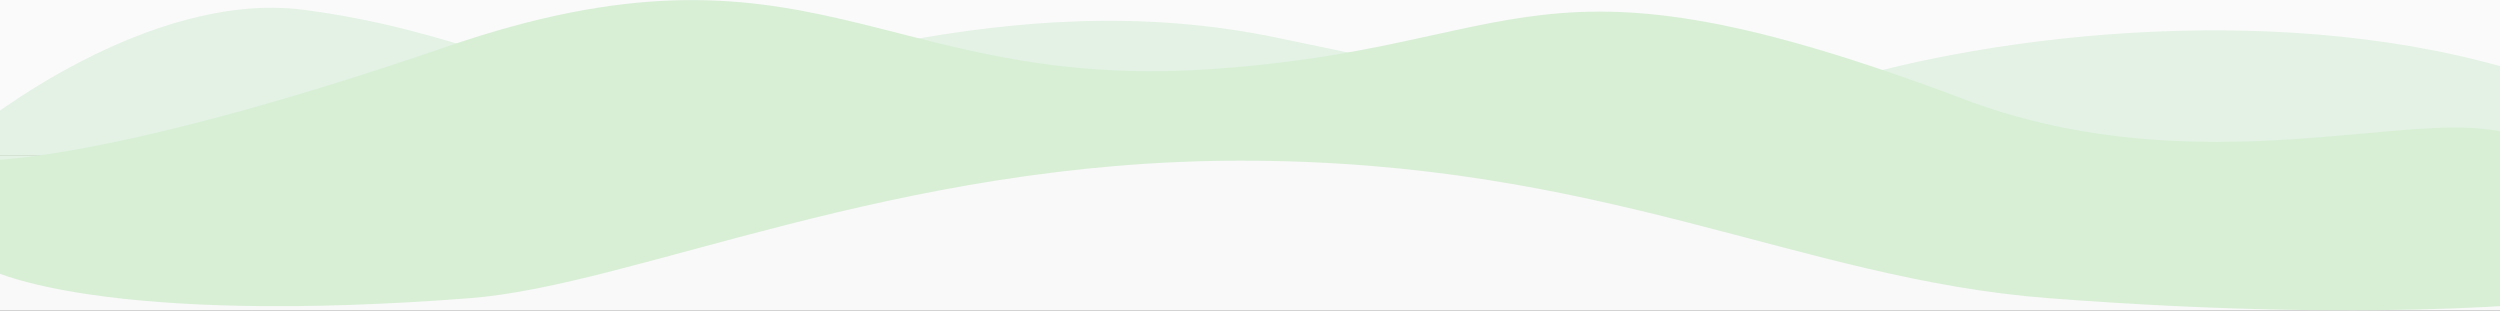 <?xml version="1.0" encoding="utf-8"?>
<!-- Generator: Adobe Illustrator 24.0.0, SVG Export Plug-In . SVG Version: 6.00 Build 0)  -->
<svg version="1.1" id="图层_1" xmlns="http://www.w3.org/2000/svg" xmlns:xlink="http://www.w3.org/1999/xlink" x="0px" y="0px"
	 viewBox="0 0 1920 239" style="enable-background:new 0 0 1920 239;" xml:space="preserve">
<rect x="0" y="0" width="1920" height="239" fill="#333333" stroke="none"/>
<style type="text/css">
	.st0{fill:#FAFAFA;}
	.st1{fill:#faf9f9;}
	.st2{opacity:0.1;fill:#18AD25;enable-background:new    ;}
	.st3{fill:#D8EFD6;}
</style>
<rect y="0" class="st0" width="1920" height="119.5"/>
<rect y="119.2" class="st1" width="1920" height="119.5"/>
<path class="st2" d="M-17.7,98c0,0,131.3-106.4,251.5-90.4c120.2,16,170.9,54.2,264.7,57c93.8,2.8,271-79.9,482.9-35.5
	c211.9,44.5,310.6,66,449.5,28.5c139-37.5,368.3-57.7,544.8,11.8c24.3,41,4.9,106.4,4.9,106.4S1851.9,205.2,1656,208
	c-240.9,3.4-450-124-718-124s-346.1,154.1-652,62C71.3,81.4,34,200.8-17.7,168.9C-18.4,163.4-17.7,110.5-17.7,98z"/>
<path class="st3" d="M-23.4,123.4c0,0,89.4,7.5,367.5-87.9c278.1-95.4,333,33.8,582.5,17.8c249.5-16,246.7-103.5,581.7,22.9
	c162.1,61.2,313.3,16.9,392,22.2c83.9,5.6,89.7,58.6,89.7,58.6v72c0,0-143.7,21-417,0c-191.7-14.7-342-105.6-620-105.6
	c-266,0-466.2,95.9-592,105.6C91.9,249.8-17.5,212.8-27.5,193.6C-44.2,161.6-23.4,123.4-23.4,123.4z"/>
</svg>
